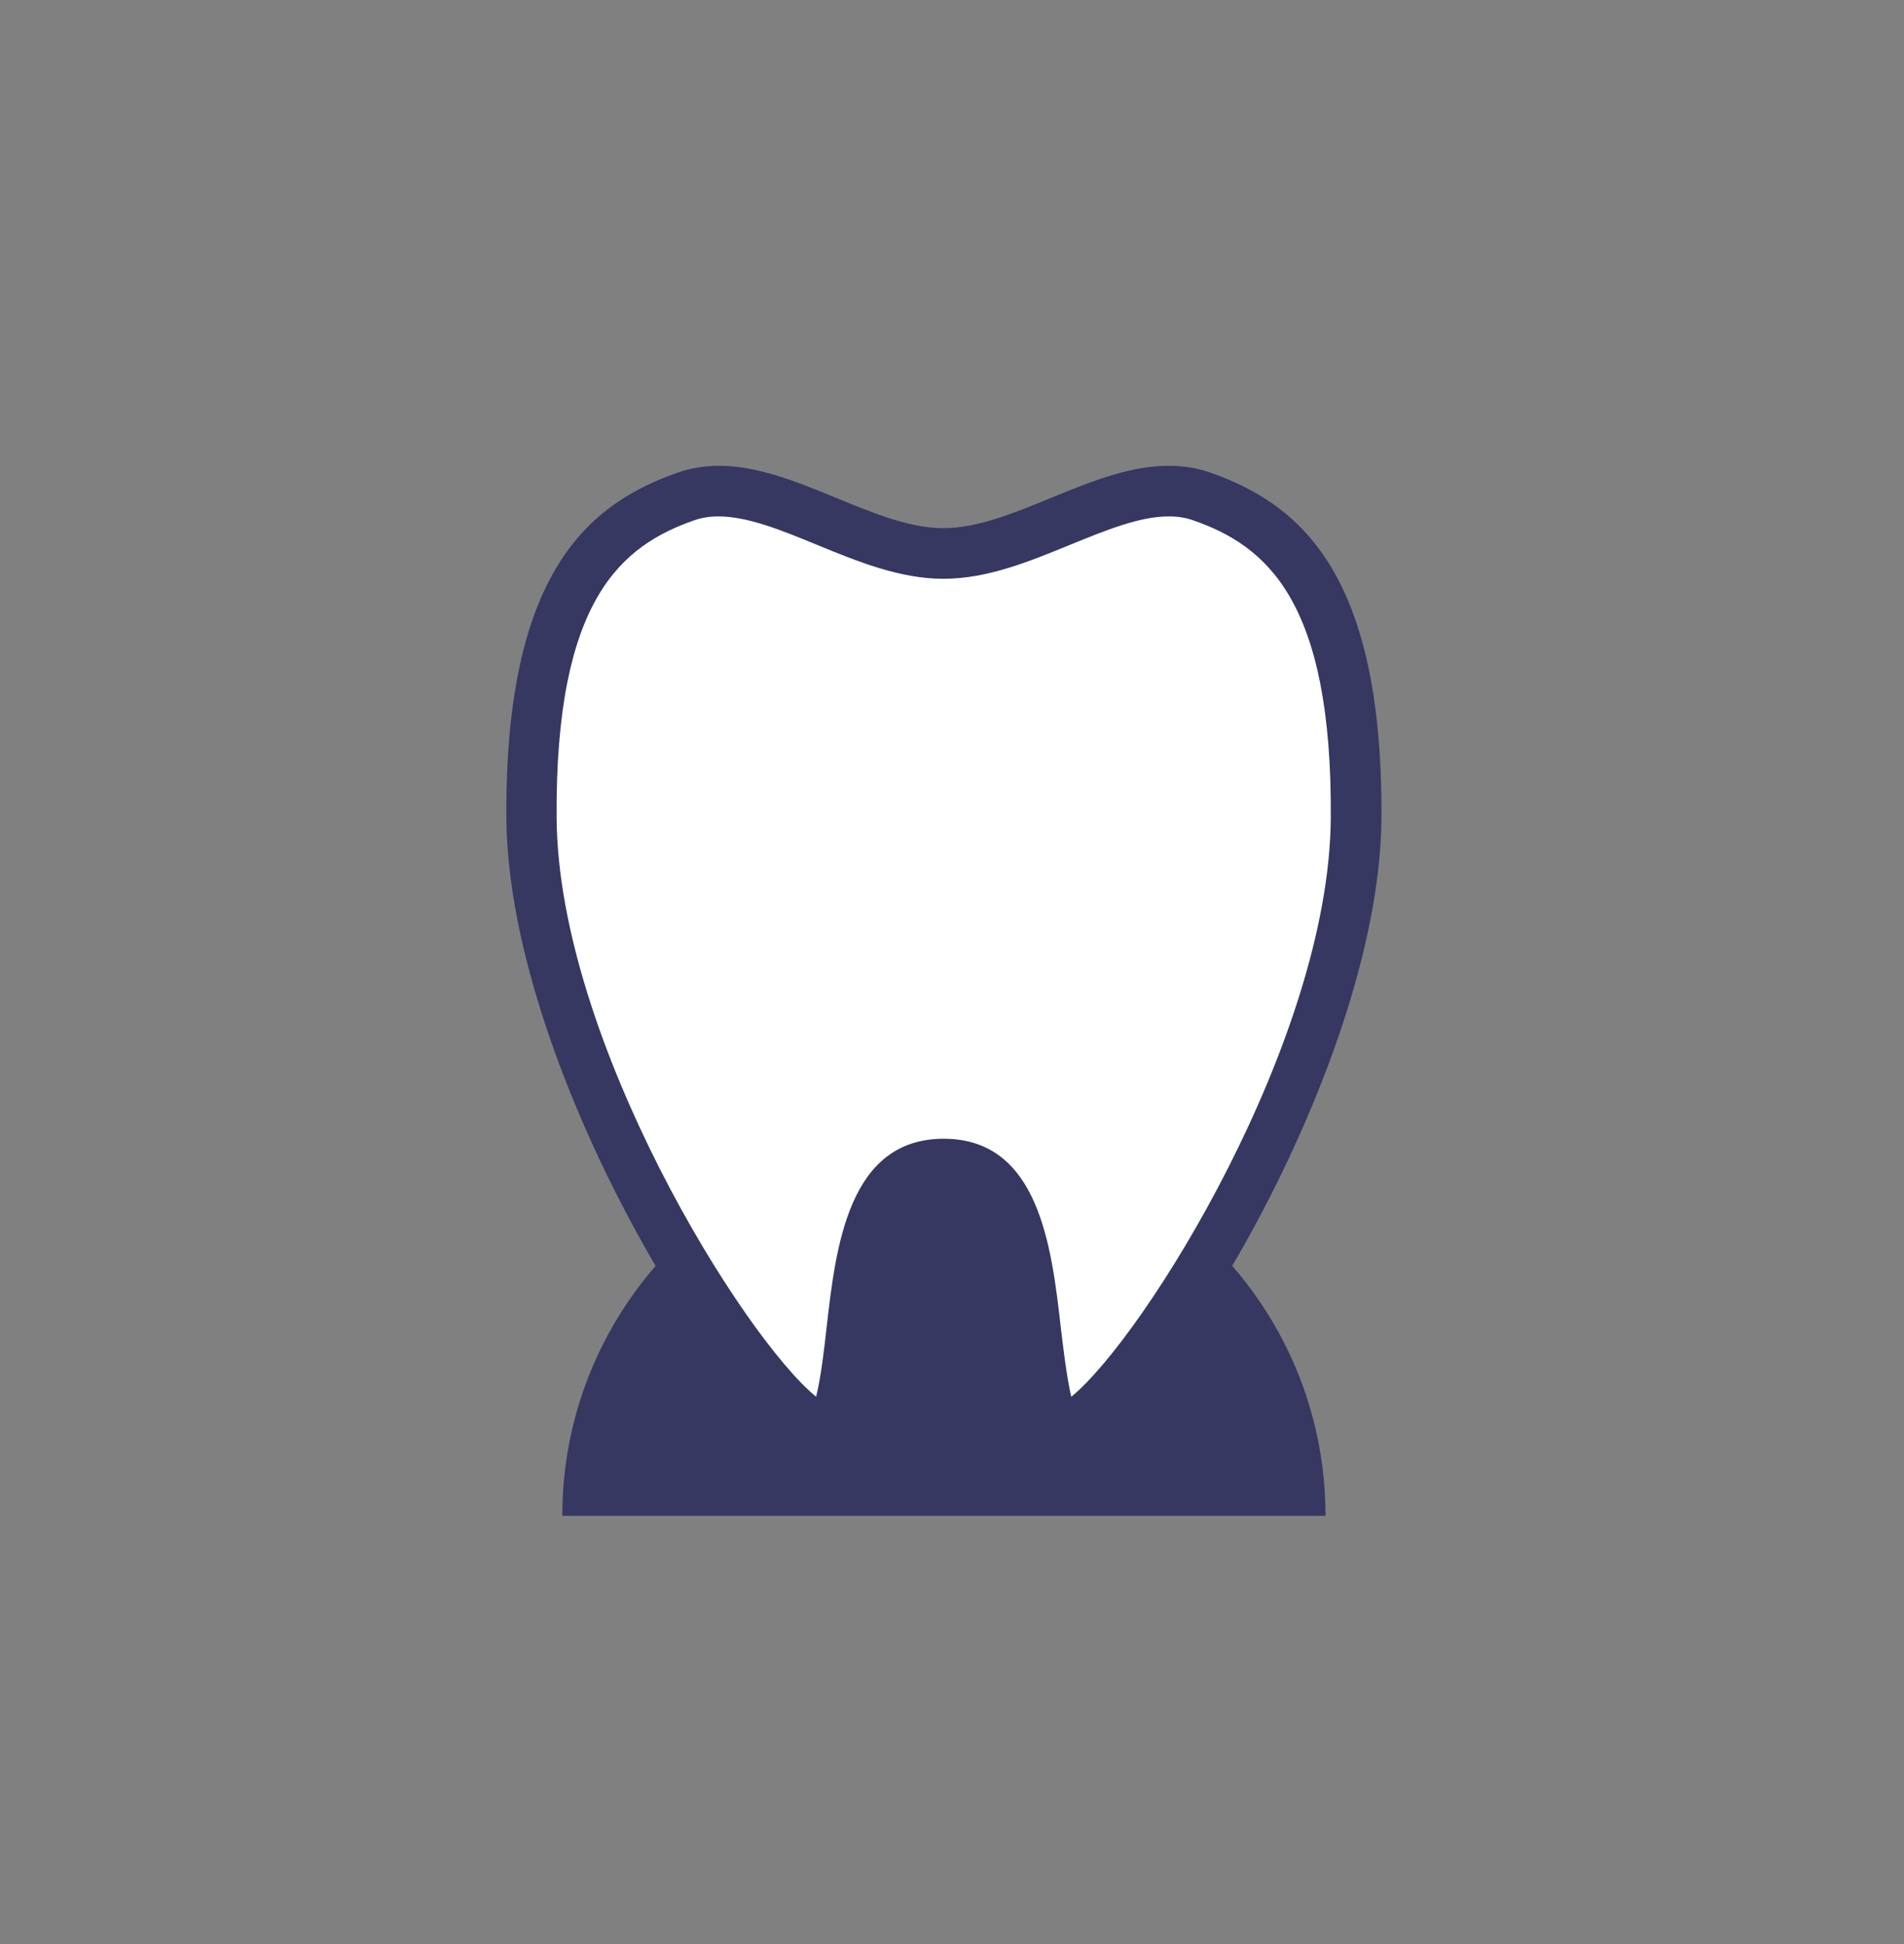 <svg width="94" height="96" viewBox="0 0 94 96" fill="none" xmlns="http://www.w3.org/2000/svg">
<rect x="0" y="0" width="94" height="96" fill="#808080" stroke="none"/>
<g clip-path="url(#clip0_184_235)">
<path d="M65.44 74.85C65.44 64.44 57 56.01 46.6 56.01C36.2 56.01 27.76 64.45 27.76 74.85H65.44Z" fill="#363862"/>
<path d="M40.78 70.66C38.31 70.58 26.35 53.42 26.25 40.42C26.16 28.78 30.06 25.84 33.89 24.51C34.39 24.34 34.91 24.25 35.49 24.25C37.18 24.25 39.04 25.01 40.85 25.75C42.74 26.52 44.69 27.32 46.61 27.32C48.53 27.32 50.48 26.52 52.37 25.75C54.17 25.01 56.04 24.25 57.73 24.25C58.3 24.25 58.83 24.33 59.33 24.51C63.16 25.84 67.05 28.78 66.97 40.42C66.87 53.42 54.91 70.58 52.44 70.66C51.72 70.66 51.34 67.3 51.16 65.68C50.74 62.03 50.23 57.48 46.63 57.48C43.03 57.48 42.51 62.03 42.1 65.68C41.92 67.3 41.53 70.66 40.82 70.66H40.78Z" fill="white"/>
<path d="M57.71 25.5C58.14 25.5 58.53 25.56 58.9 25.69C62.48 26.94 65.78 29.59 65.7 40.41C65.62 51.39 56.49 66.03 52.89 68.97C52.66 68.02 52.49 66.53 52.37 65.54C51.92 61.61 51.31 56.23 46.59 56.23C41.87 56.23 41.26 61.61 40.81 65.54C40.7 66.54 40.53 68.03 40.29 68.97C36.69 66.03 27.57 51.39 27.48 40.41C27.4 29.58 30.7 26.94 34.28 25.69C34.65 25.56 35.04 25.5 35.47 25.5C36.91 25.5 38.58 26.18 40.35 26.91C42.35 27.73 44.42 28.58 46.58 28.58C48.74 28.58 50.81 27.73 52.81 26.91C54.58 26.19 56.25 25.5 57.69 25.5M57.69 23C53.91 23 50 26.08 46.58 26.08C43.16 26.08 39.27 23 35.49 23C34.81 23 34.14 23.1 33.48 23.33C29.1 24.86 24.91 28.21 25 40.43C25.1 53.17 36.92 71.91 40.78 71.91C44.64 71.91 41.87 58.73 46.6 58.73C51.33 58.73 48.56 71.91 52.42 71.91C56.28 71.91 68.1 53.17 68.2 40.43C68.29 28.21 64.1 24.86 59.73 23.33C59.07 23.1 58.4 23 57.72 23L57.69 23Z" fill="#363862"/>
</g>
<defs>
<clipPath id="clip0_184_235">
<rect width="43.2" height="51.85" fill="white" transform="translate(25 23)"/>
</clipPath>
</defs>
</svg>
